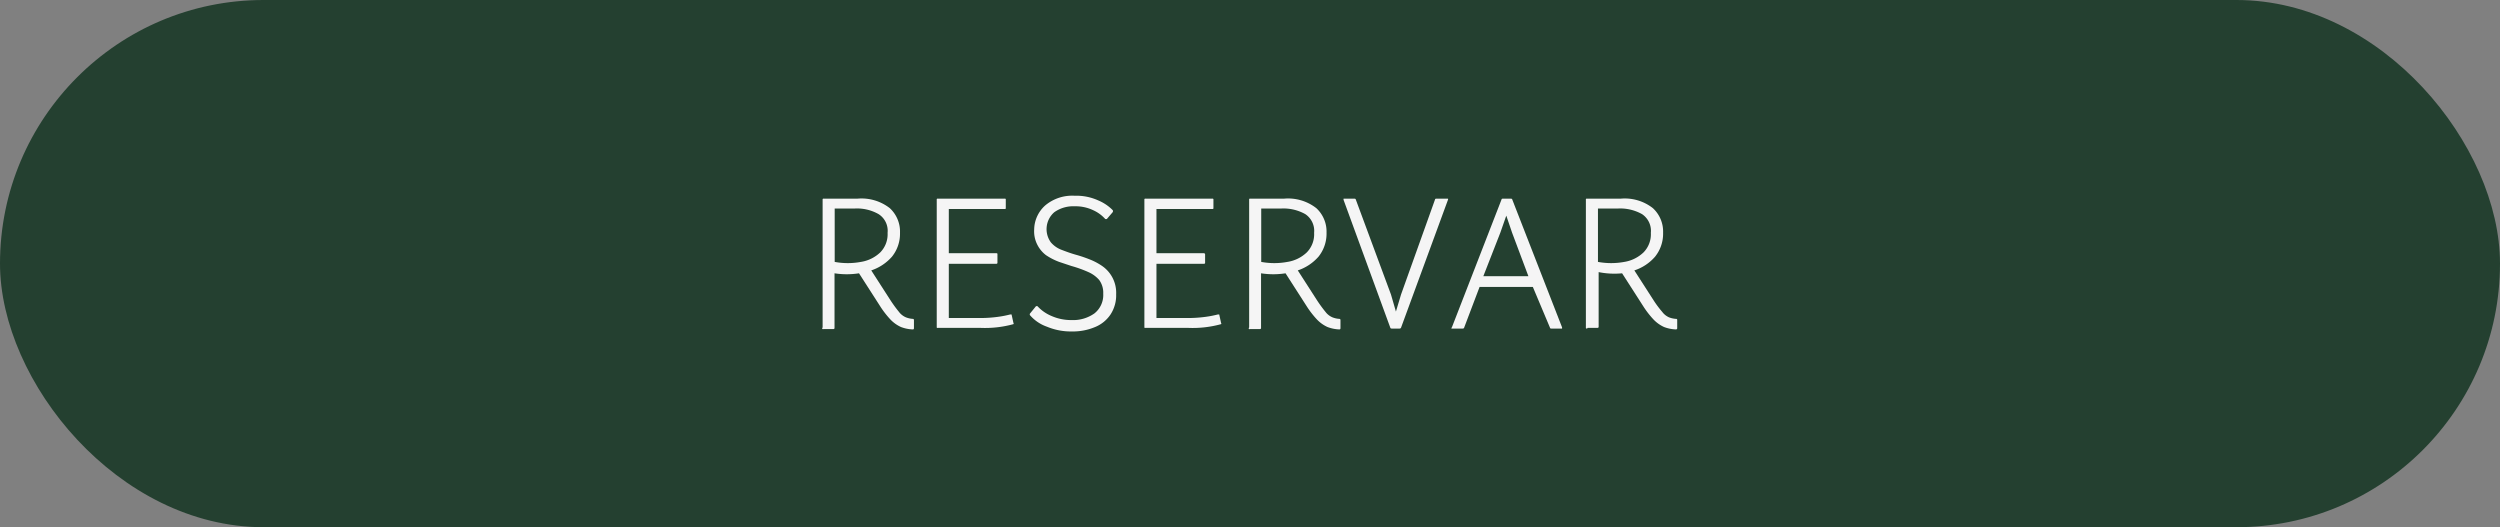 <svg xmlns="http://www.w3.org/2000/svg" viewBox="0 0 147 31"><rect x="0" y="0" width="147" height="31" fill="#808080" stroke="none"/><defs><style>.cls-1{fill:#244030;}.cls-2{fill:#f5f5f5;}</style></defs><g id="Capa_2" data-name="Capa 2"><g id="Capa_1-2" data-name="Capa 1"><rect class="cls-1" width="147" height="31" rx="15.5"></rect><path class="cls-2" d="M48.37,19.26V11.74a.05.05,0,0,1,.06-.06h2a2.7,2.7,0,0,1,1.89.56,1.87,1.87,0,0,1,.6,1.44,2.16,2.16,0,0,1-.47,1.41,2.79,2.79,0,0,1-1.22.81l1.12,1.74a7.72,7.72,0,0,0,.51.7,1,1,0,0,0,.41.32,1.3,1.3,0,0,0,.41.09s.06,0,.06.07v.48s0,.07-.06.07a2.18,2.18,0,0,1-.7-.14,2,2,0,0,1-.61-.43,5.36,5.36,0,0,1-.64-.83l-1.22-1.9a4.66,4.66,0,0,1-1.44,0v3.22s0,.06-.07.06h-.58A.05.05,0,0,1,48.37,19.26Zm.71-7V15.4a4.21,4.21,0,0,0,1.54,0,2.12,2.12,0,0,0,1.14-.56,1.52,1.52,0,0,0,.43-1.15,1.16,1.16,0,0,0-.53-1.1,2.56,2.56,0,0,0-1.38-.33Z"></path><path class="cls-2" d="M55.08,19.26V11.74a.05.05,0,0,1,.06-.06h3.94a.05.05,0,0,1,.06.06v.49a.05.05,0,0,1-.06.06H55.79v2.6h2.79c.05,0,.07,0,.07.07v.48a.06.06,0,0,1-.07.07H55.79V18.7h1.89a7.9,7.9,0,0,0,1-.07,6.15,6.15,0,0,0,.72-.14s.07,0,.08,0l.11.5a.05.05,0,0,1,0,.07,6.3,6.3,0,0,1-1.92.22H55.14A.05.05,0,0,1,55.08,19.26Z"></path><path class="cls-2" d="M60.92,18s0,0,.08,0a2.35,2.35,0,0,0,.83.58,2.86,2.86,0,0,0,1.18.24,2.17,2.17,0,0,0,1.34-.39,1.38,1.38,0,0,0,.52-1.16,1.26,1.26,0,0,0-.24-.81A1.8,1.8,0,0,0,64,16a7.13,7.13,0,0,0-1-.36l-.72-.24A3.66,3.66,0,0,1,61.5,15,1.79,1.79,0,0,1,61,14.4a1.73,1.73,0,0,1-.19-.91,1.93,1.93,0,0,1,.66-1.42,2.47,2.47,0,0,1,1.72-.56,3.12,3.12,0,0,1,1.4.28,2.61,2.61,0,0,1,.85.58s0,.05,0,.09l-.36.42s0,0-.09,0a2.09,2.09,0,0,0-.69-.51,2.41,2.41,0,0,0-1.12-.24,1.91,1.91,0,0,0-1.19.35,1.32,1.32,0,0,0-.2,1.77,1.53,1.53,0,0,0,.63.44c.26.1.53.2.81.28a7.68,7.68,0,0,1,.81.27,3.64,3.64,0,0,1,.78.41,1.91,1.91,0,0,1,.81,1.65,2.06,2.06,0,0,1-.33,1.19,2,2,0,0,1-.91.74,3.37,3.37,0,0,1-1.36.26,3.67,3.67,0,0,1-1.47-.28,2.33,2.33,0,0,1-1-.68.1.1,0,0,1,0-.09Z"></path><path class="cls-2" d="M67.29,19.26V11.74a.05.05,0,0,1,.06-.06h3.94a.05.05,0,0,1,.06.06v.49a.05.05,0,0,1-.06.06H68v2.6h2.79s.07,0,.07.07v.48a.06.06,0,0,1-.07.07H68V18.7h1.89a7.9,7.9,0,0,0,1-.07,6.15,6.15,0,0,0,.72-.14s.07,0,.08,0l.11.5a.05.05,0,0,1,0,.07,6.3,6.3,0,0,1-1.92.22H67.35A.05.05,0,0,1,67.29,19.26Z"></path><path class="cls-2" d="M73.45,19.26V11.74a.05.05,0,0,1,.06-.06h2a2.7,2.7,0,0,1,1.89.56,1.87,1.87,0,0,1,.6,1.44,2.16,2.16,0,0,1-.47,1.41,2.79,2.79,0,0,1-1.22.81l1.12,1.74a7.72,7.72,0,0,0,.51.7,1,1,0,0,0,.41.32,1.3,1.3,0,0,0,.41.09s.06,0,.06.07v.48s0,.07-.06.07a2.18,2.18,0,0,1-.7-.14,2,2,0,0,1-.61-.43,5.36,5.36,0,0,1-.64-.83l-1.22-1.9a4.66,4.66,0,0,1-1.44,0v3.22s0,.06-.07.06h-.58A.05.05,0,0,1,73.45,19.26Zm.71-7V15.4a4.21,4.21,0,0,0,1.54,0,2.12,2.12,0,0,0,1.14-.56,1.52,1.52,0,0,0,.43-1.15,1.18,1.18,0,0,0-.52-1.1,2.62,2.62,0,0,0-1.39-.33Z"></path><path class="cls-2" d="M81.79,17.32l.29,1,.3-1,2-5.59s0-.05.08-.05h.63c.06,0,.07,0,.05.07l-2.76,7.52a.09.09,0,0,1-.08.05h-.47s-.07,0-.08-.05L79,11.75c0-.05,0-.07,0-.07h.64s.07,0,.08.05Z"></path><path class="cls-2" d="M90.13,16.87H87l-.91,2.4a.08.08,0,0,1-.08.05h-.64s-.07,0,0-.07l2.92-7.52s0-.05.08-.05h.47s.07,0,.08.05l2.93,7.52c0,.05,0,.07,0,.07h-.64s-.07,0-.07-.05Zm-1.22-3.19-.34-1-.35,1-1,2.56h2.65Z"></path><path class="cls-2" d="M93.25,19.26V11.74a.05.05,0,0,1,.06-.06h2a2.68,2.68,0,0,1,1.88.56,1.87,1.87,0,0,1,.6,1.44,2.16,2.16,0,0,1-.47,1.41,2.73,2.73,0,0,1-1.22.81l1.12,1.74a6,6,0,0,0,.52.7,1,1,0,0,0,.4.32,1.36,1.36,0,0,0,.41.09.06.06,0,0,1,.07.07v.48a.07.07,0,0,1-.07.07,2.18,2.18,0,0,1-.7-.14,2,2,0,0,1-.61-.43,5.36,5.36,0,0,1-.64-.83l-1.22-1.9A4.66,4.66,0,0,1,94,16v3.22s0,.06-.07.06h-.58A.05.05,0,0,1,93.25,19.26Zm.71-7V15.4a4.27,4.27,0,0,0,1.55,0,2.12,2.12,0,0,0,1.13-.56,1.52,1.52,0,0,0,.43-1.15,1.18,1.18,0,0,0-.52-1.1,2.62,2.62,0,0,0-1.39-.33Z"></path></g></g></svg>